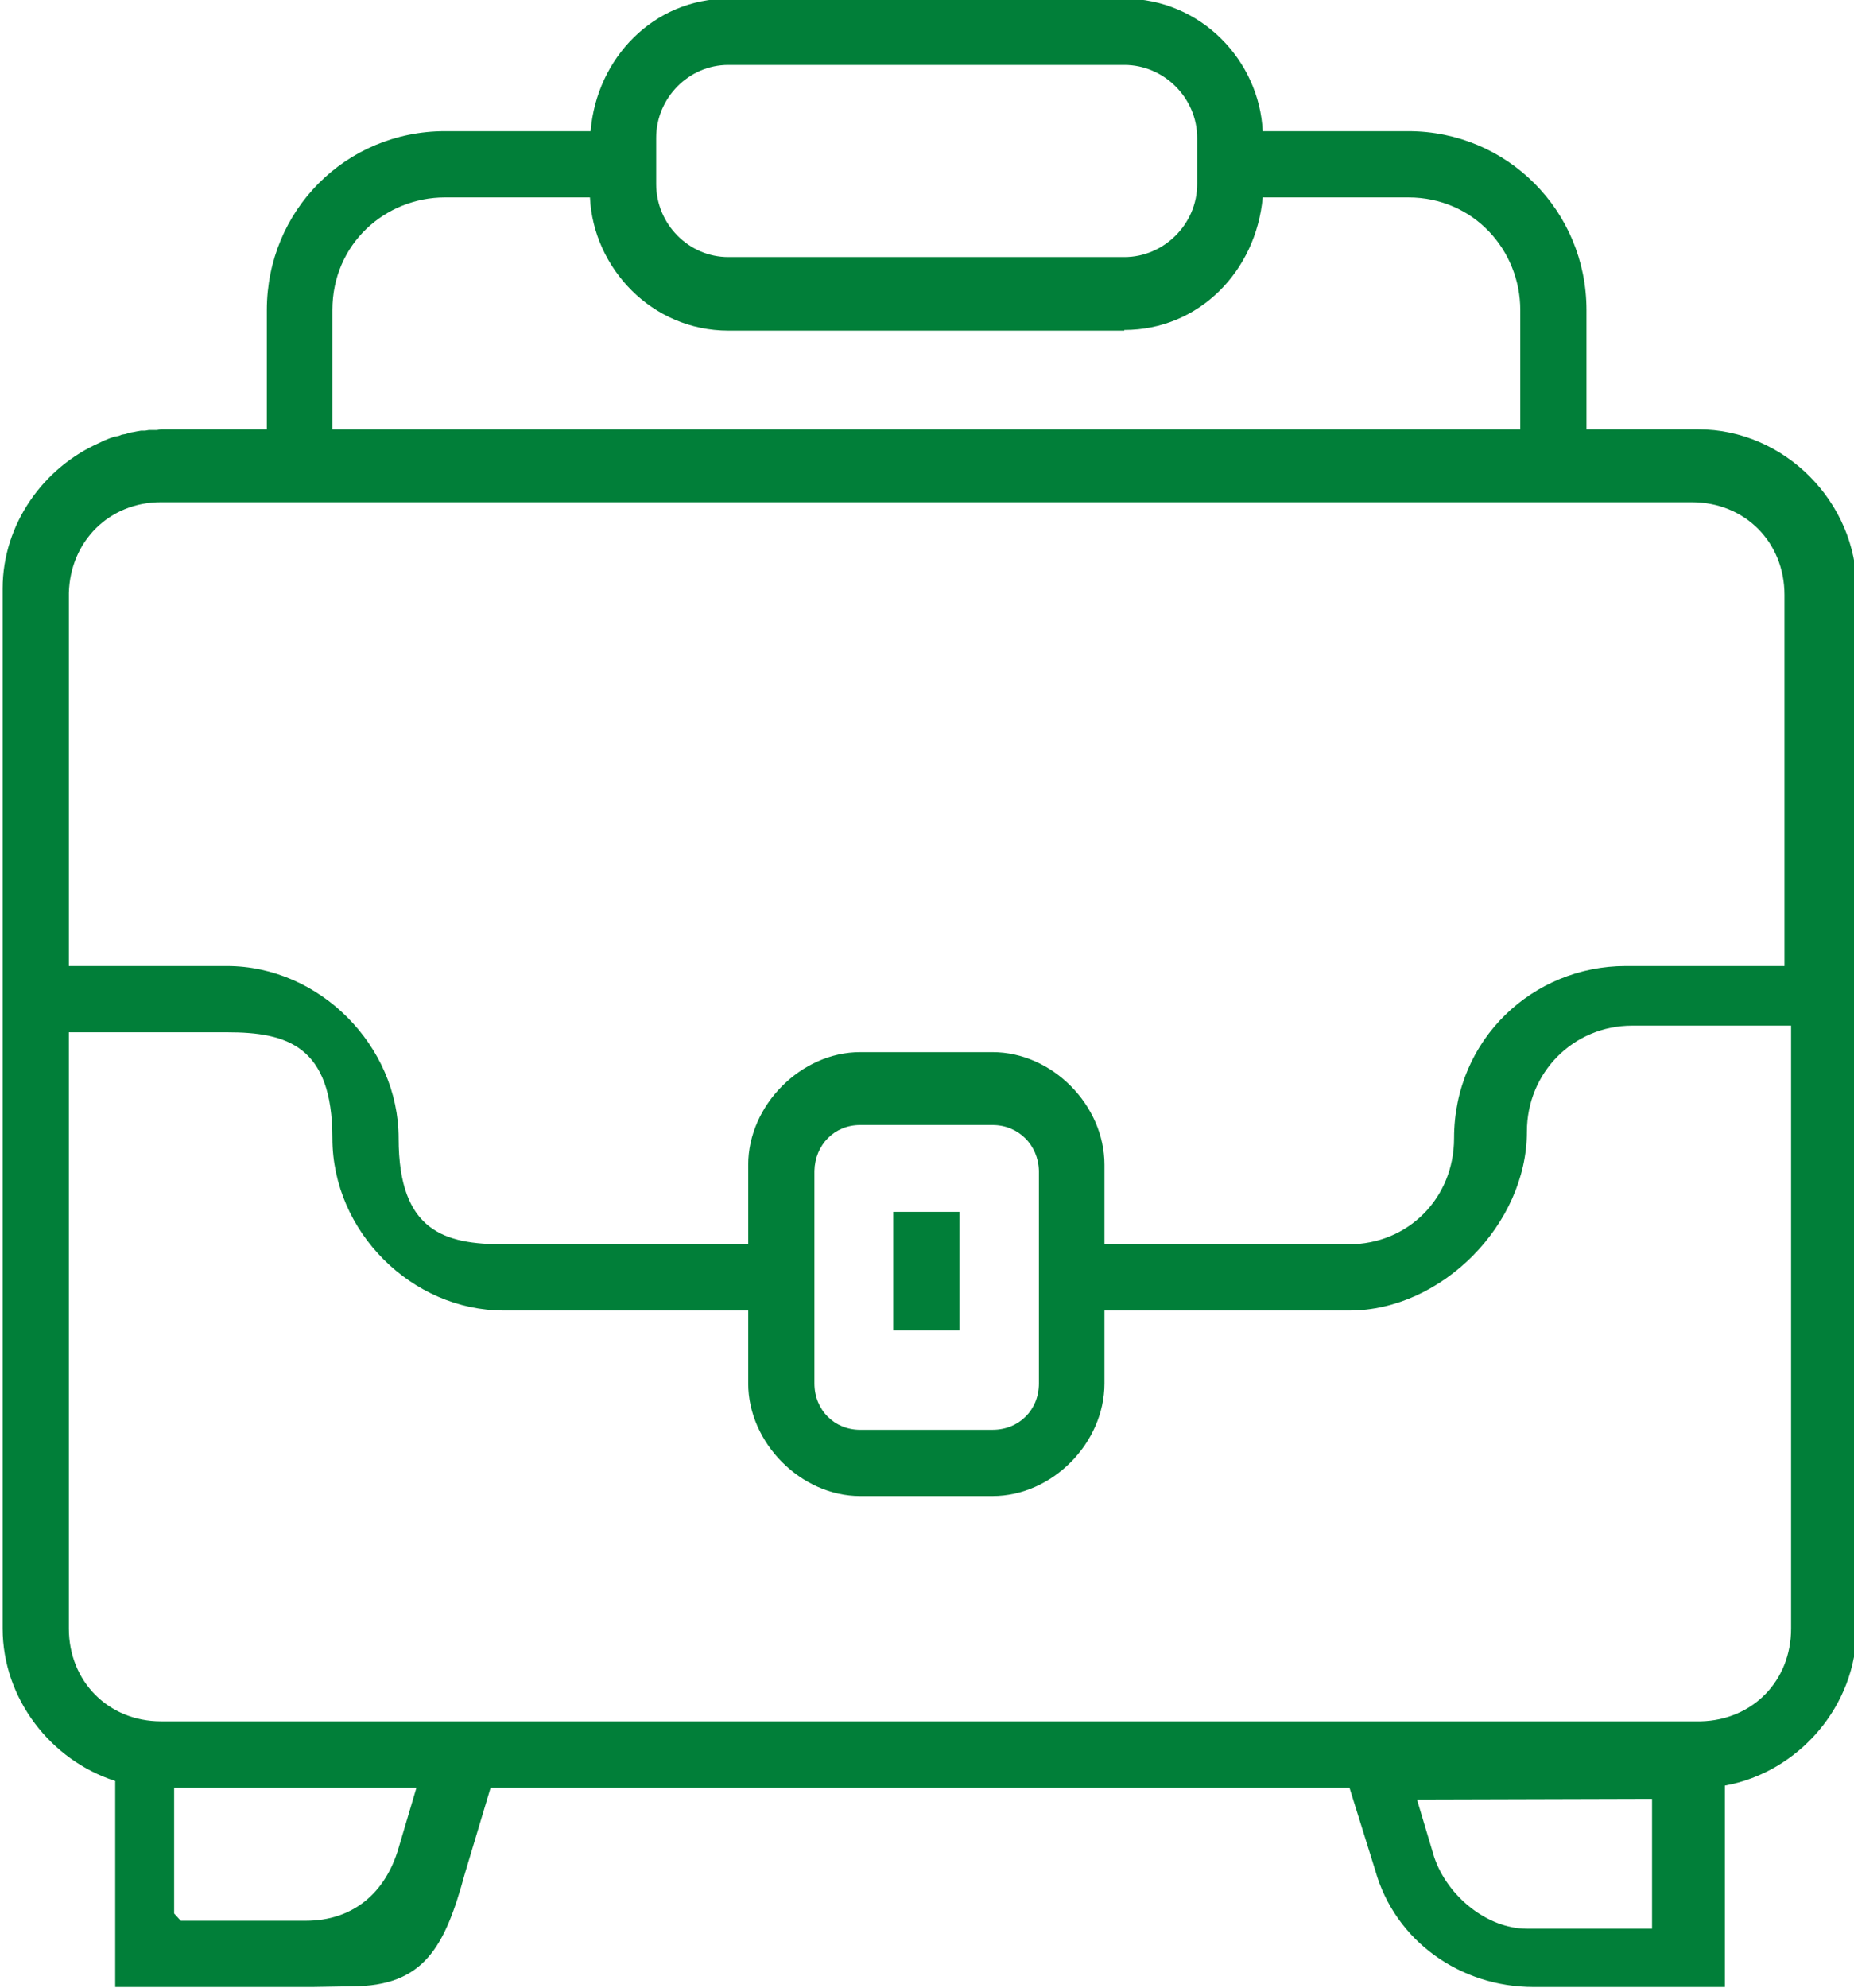 <?xml version="1.0" encoding="UTF-8"?>
<!DOCTYPE svg PUBLIC "-//W3C//DTD SVG 1.1//EN" "http://www.w3.org/Graphics/SVG/1.1/DTD/svg11.dtd">
<!-- Creator: CorelDRAW -->
<svg xmlns="http://www.w3.org/2000/svg" xml:space="preserve" width="28px" height="30px" version="1.1" style="shape-rendering:geometricPrecision; text-rendering:geometricPrecision; image-rendering:optimizeQuality; fill-rule:evenodd; clip-rule:evenodd"
viewBox="0 0 28 30"
 xmlns:xlink="http://www.w3.org/1999/xlink"
 xmlns:xodm="http://www.corel.com/coreldraw/odm/2003"
 data-name="Layer 1">
 <defs>
  <style type="text/css">
   <![CDATA[
    .fil0 {fill:#017F39;fill-rule:nonzero}
   ]]>
  </style>
 </defs>
 <g id="Layer_x0020_1">
  <g id="_105553128778816">
   <path class="fil0" d="M16.98 4.99l-5.98 0c-1.16,0 -2.04,-0.95 -2.09,-2.01l-2.19 0c-0.9,0 -1.7,0.7 -1.7,1.7l0 1.8 17.94 0 0 -1.8c0,-0.9 -0.7,-1.7 -1.69,-1.7l-2.2 0c-0.1,1.11 -0.96,2 -2.09,2l0 0.01zm-3.49 15.09l1 0 0 -1.79 -1 0 0 1.79zm12.56 9.91l-2.89 0c-1.1,0 -2.09,-0.69 -2.39,-1.76l-0.39 -1.25 -12.97 0 -0.39 1.3c-0.3,1.1 -0.61,1.7 -1.71,1.7l-0.59 0.01 -2.98 0 0 -3.11c-0.97,-0.31 -1.7,-1.24 -1.7,-2.3l0 -9 0 -6.6 0 -0.1c0,-0.97 0.62,-1.83 1.47,-2.2l0 0 0.06 -0.03 0 0 0.05 -0.02 0 0 0.05 -0.02 0.06 -0.02 0.06 -0.01 0 0 0.05 -0.02 0.06 -0.01 0.06 -0.02 0.06 -0.01 0.05 -0.01 0.06 -0.01 0.06 0 0.06 -0.01 0.06 0 0.06 0 0.06 -0.01 1.6 0 0 -1.8c0,-1.5 1.19,-2.7 2.69,-2.7l2.2 0c0.09,-1.1 0.95,-2 2.08,-2l5.98 0c1.16,0 2.04,0.94 2.09,2l2.2 0c1.49,0 2.69,1.2 2.69,2.7l0 1.8 1.69 0c1.3,0 2.39,1.1 2.39,2.4l0 6.6 0 9.1c0,1.17 -0.88,2.17 -1.99,2.37l0 3.04zm-4.68 -2.93l0.29 0.97c0.2,0.59 0.8,1.08 1.4,1.08l1.89 0 0 -1.96 -3.68 0.01 0.1 -0.1zm-18.64 1.93l1.89 0c0.7,0 1.2,-0.41 1.4,-1.1l0.27 -0.91 -3.66 0 0 1.9 0.1 0.11zm12.26 -6.41l-2 0c-0.89,0 -1.69,-0.8 -1.69,-1.7l0 -1.1 -3.69 0c-1.39,0 -2.59,-1.19 -2.59,-2.6 0,-1.4 -0.69,-1.6 -1.59,-1.6l-2.39 0 0 9c0,0.8 0.6,1.4 1.39,1.4l5.28 0 12.36 0 5.58 0 0.04 0c0.78,-0.02 1.36,-0.61 1.36,-1.4l0 -9.1 -2.4 0c-0.89,0 -1.59,0.71 -1.59,1.6 0,1.4 -1.29,2.7 -2.68,2.7l-3.7 0 0 1.1c0,0.9 -0.79,1.7 -1.69,1.7zm-3.69 -4.94l0 -0.06c0,-0.9 0.8,-1.7 1.69,-1.7l2 0c0.9,0 1.69,0.8 1.69,1.7l0 0.06 0 0.04 0 1.1 3.69 0c0.9,0 1.59,-0.7 1.59,-1.6 0,-1.5 1.2,-2.6 2.59,-2.6l2.4 0 0 -5.6c0,-0.8 -0.6,-1.4 -1.4,-1.4l-23.12 0c-0.78,0 -1.37,0.59 -1.39,1.37l0 0.03 0 5.6 2.39 0c1.39,0 2.59,1.2 2.59,2.6 0,1.41 0.7,1.6 1.59,1.6l3.69 0 0 -1.1 0 -0.04zm1 2.14l0 1.1c0,0.4 0.3,0.7 0.69,0.7l2 0c0.4,0 0.7,-0.3 0.7,-0.7l0 -1.1 0 -2.1 0 -0.01c-0.01,-0.39 -0.31,-0.69 -0.7,-0.69l-2 0c-0.39,0 -0.68,0.3 -0.69,0.69l0 0.01 0 2.1zm-1.3 -18.8c-0.6,0 -1.09,0.5 -1.09,1.1l0 0.7c0,0.6 0.49,1.1 1.09,1.1l5.98 0c0.6,0 1.1,-0.5 1.1,-1.1l0 -0.7c0,-0.6 -0.5,-1.1 -1.1,-1.1 0,0 -5.98,0 -5.98,0z"/>
  </g>
 </g>
</svg>

